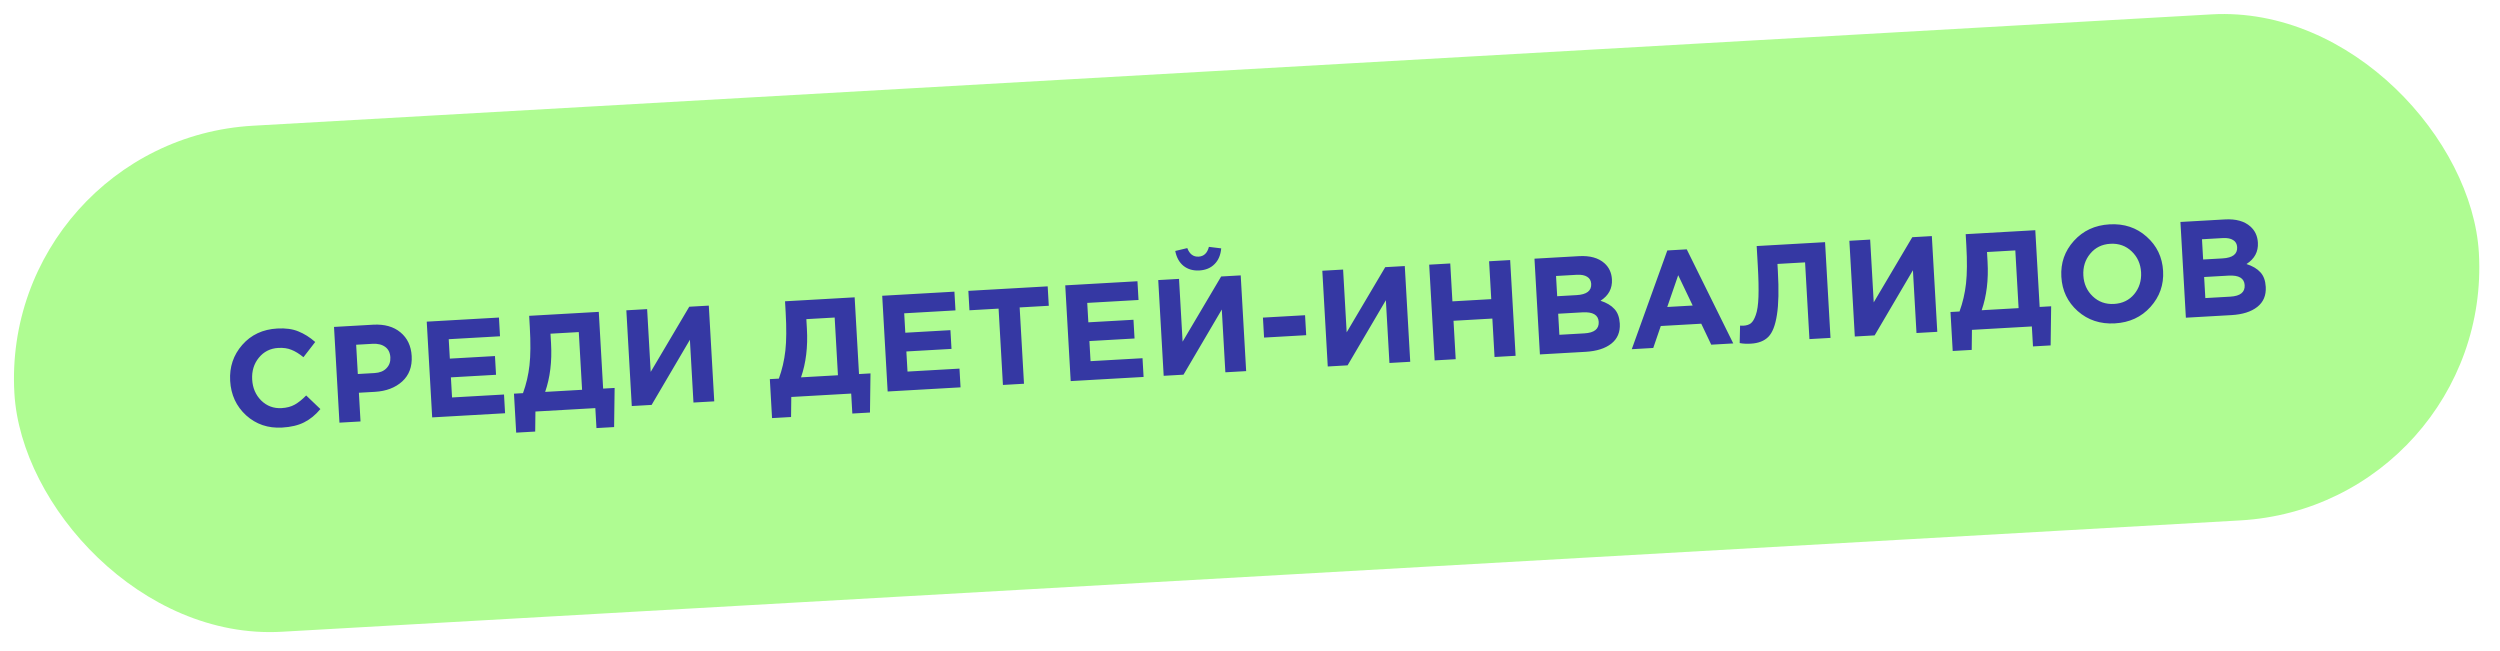 <?xml version="1.0" encoding="UTF-8"?> <svg xmlns="http://www.w3.org/2000/svg" width="365" height="95" viewBox="0 0 365 95" fill="none"><rect y="20.455" width="360.398" height="74" rx="37" transform="rotate(-3.254 0 20.455)" fill="#AFFC92"></rect><path d="M41.182 62.425C39.132 62.541 37.383 61.947 35.933 60.64C34.495 59.319 33.719 57.641 33.603 55.604C33.488 53.581 34.076 51.831 35.368 50.355C36.66 48.88 38.364 48.082 40.48 47.962C41.692 47.893 42.721 48.034 43.569 48.387C44.417 48.726 45.234 49.24 46.021 49.93L44.304 52.151C43.674 51.639 43.086 51.279 42.54 51.07C42.007 50.846 41.367 50.756 40.622 50.798C39.45 50.865 38.503 51.346 37.779 52.242C37.068 53.123 36.748 54.183 36.818 55.421C36.888 56.646 37.326 57.663 38.133 58.472C38.954 59.28 39.95 59.651 41.121 59.584C41.867 59.541 42.505 59.372 43.035 59.074C43.566 58.777 44.121 58.332 44.702 57.738L46.778 59.723C46.066 60.578 45.274 61.224 44.404 61.661C43.548 62.097 42.474 62.352 41.182 62.425ZM49.561 61.708L48.766 47.731L54.477 47.406C56.128 47.312 57.458 47.684 58.467 48.522C59.476 49.359 60.022 50.51 60.105 51.974C60.194 53.532 59.73 54.773 58.715 55.699C57.698 56.612 56.371 57.114 54.734 57.208L52.398 57.34L52.636 61.533L49.561 61.708ZM52.242 54.605L54.678 54.466C55.437 54.423 56.018 54.19 56.421 53.766C56.838 53.342 57.028 52.81 56.992 52.171C56.953 51.492 56.704 50.986 56.244 50.651C55.784 50.303 55.161 50.152 54.375 50.197L51.999 50.332L52.242 54.605ZM63.098 60.939L62.304 46.961L72.847 46.362L73.002 49.097L65.514 49.523L65.676 52.359L72.265 51.984L72.421 54.72L65.831 55.094L65.998 58.029L73.586 57.598L73.741 60.334L63.098 60.939ZM75.363 63.166L75.04 57.475L76.357 57.401C76.831 56.105 77.148 54.745 77.307 53.32C77.467 51.895 77.481 50.038 77.351 47.749L77.258 46.111L87.422 45.533L88.058 56.735L89.736 56.64L89.66 62.353L87.084 62.5L86.918 59.585L78.172 60.082L78.139 63.008L75.363 63.166ZM84.504 48.484L80.371 48.719L80.452 50.136C80.602 52.772 80.315 55.132 79.592 57.217L84.984 56.91L84.504 48.484ZM103.486 44.62L104.281 58.598L101.246 58.77L100.725 49.605L95.136 59.117L92.24 59.282L91.446 45.305L94.481 45.132L95.002 54.297L100.631 44.782L103.486 44.62ZM112.719 61.043L112.396 55.352L113.713 55.277C114.187 53.981 114.504 52.621 114.663 51.196C114.823 49.772 114.837 47.915 114.707 45.625L114.614 43.988L124.778 43.41L125.415 54.612L127.092 54.516L127.016 60.23L124.44 60.376L124.274 57.461L115.529 57.958L115.495 60.885L112.719 61.043ZM121.861 46.36L117.727 46.595L117.808 48.013C117.958 50.649 117.671 53.009 116.948 55.093L122.34 54.787L121.861 46.36ZM129.597 57.158L128.802 43.181L139.345 42.582L139.5 45.317L132.013 45.743L132.174 48.578L138.763 48.204L138.919 50.939L132.329 51.314L132.496 54.249L140.084 53.818L140.239 56.553L129.597 57.158ZM146.428 56.202L145.794 45.06L141.541 45.301L141.38 42.466L152.961 41.808L153.123 44.643L148.869 44.885L149.503 56.027L146.428 56.202ZM156.321 55.639L155.526 41.662L166.069 41.062L166.224 43.798L158.737 44.224L158.898 47.059L165.487 46.685L165.643 49.42L159.053 49.795L159.22 52.73L166.808 52.299L166.963 55.034L156.321 55.639ZM181.143 40.206L181.938 54.183L178.903 54.356L178.382 45.19L172.792 54.703L169.897 54.867L169.103 40.89L172.138 40.718L172.659 49.883L178.288 40.368L181.143 40.206ZM177.323 38.56C176.768 39.126 176.031 39.434 175.113 39.487C174.194 39.539 173.42 39.316 172.791 38.817C172.175 38.318 171.773 37.593 171.585 36.642L173.344 36.222C173.675 37.098 174.226 37.514 174.998 37.47C175.77 37.426 176.27 36.95 176.499 36.042L178.295 36.261C178.216 37.227 177.892 37.993 177.323 38.56ZM184.554 49.287L184.388 46.371L190.538 46.022L190.704 48.937L184.554 49.287ZM205.098 38.844L205.893 52.821L202.858 52.994L202.337 43.829L196.747 53.341L193.852 53.506L193.058 39.528L196.093 39.356L196.614 48.521L202.243 39.006L205.098 38.844ZM209.457 52.619L208.662 38.641L211.737 38.466L212.052 43.998L217.722 43.675L217.408 38.144L220.483 37.969L221.278 51.947L218.203 52.121L217.884 46.511L212.213 46.833L212.532 52.444L209.457 52.619ZM224.827 51.745L224.033 37.767L230.522 37.399C232.133 37.307 233.374 37.65 234.247 38.429C234.922 39.032 235.287 39.819 235.342 40.79C235.417 42.108 234.862 43.148 233.677 43.91C234.561 44.194 235.238 44.596 235.708 45.117C236.178 45.624 236.439 46.331 236.49 47.236C236.561 48.487 236.149 49.465 235.255 50.171C234.36 50.876 233.1 51.275 231.476 51.367L224.827 51.745ZM227.349 43.248L230.184 43.087C231.662 43.003 232.372 42.455 232.315 41.443C232.288 40.977 232.095 40.635 231.735 40.415C231.375 40.181 230.868 40.083 230.216 40.12L227.181 40.293L227.349 43.248ZM227.669 48.879L231.323 48.671C232.774 48.589 233.47 48.028 233.411 46.99C233.354 45.978 232.566 45.516 231.049 45.602L227.494 45.804L227.669 48.879ZM238.239 50.983L243.429 36.565L246.265 36.404L253.055 50.14L249.84 50.323L248.384 47.261L242.474 47.597L241.374 50.804L238.239 50.983ZM243.418 44.819L247.132 44.608L245.017 40.18L243.418 44.819ZM256.475 35.923L266.458 35.356L267.253 49.333L264.178 49.508L263.541 38.306L259.508 38.535L259.568 39.594C259.723 42.322 259.677 44.449 259.43 45.972C259.196 47.494 258.782 48.559 258.189 49.167C257.596 49.775 256.74 50.111 255.622 50.175C254.996 50.21 254.454 50.181 253.994 50.087L254.05 47.54C254.238 47.556 254.398 47.56 254.531 47.552C254.984 47.526 255.345 47.413 255.614 47.21C255.895 46.994 256.139 46.586 256.346 45.987C256.565 45.387 256.695 44.505 256.736 43.34C256.776 42.163 256.744 40.656 256.639 38.819L256.475 35.923ZM282.048 34.469L282.843 48.447L279.808 48.619L279.287 39.454L273.697 48.967L270.802 49.131L270.008 35.154L273.043 34.981L273.564 44.147L279.193 34.632L282.048 34.469ZM285.095 51.244L284.771 45.553L286.089 45.478C286.563 44.182 286.88 42.822 287.039 41.397C287.198 39.973 287.213 38.115 287.083 35.826L286.99 34.188L297.153 33.611L297.79 44.813L299.468 44.717L299.392 50.431L296.816 50.577L296.65 47.662L287.904 48.159L287.87 51.086L285.095 51.244ZM294.236 36.561L290.103 36.796L290.183 38.214C290.333 40.849 290.047 43.21 289.324 45.294L294.715 44.987L294.236 36.561ZM313.967 44.815C312.635 46.292 310.905 47.092 308.775 47.213C306.645 47.334 304.835 46.736 303.344 45.418C301.867 44.1 301.071 42.429 300.956 40.406C300.842 38.396 301.45 36.652 302.782 35.174C304.126 33.682 305.863 32.875 307.993 32.754C310.123 32.633 311.926 33.232 313.404 34.55C314.894 35.867 315.697 37.538 315.812 39.561C315.926 41.572 315.311 43.322 313.967 44.815ZM305.546 43.27C306.393 44.077 307.429 44.445 308.654 44.375C309.878 44.306 310.859 43.829 311.597 42.946C312.334 42.049 312.667 40.982 312.597 39.744C312.527 38.519 312.069 37.504 311.222 36.697C310.375 35.891 309.339 35.522 308.114 35.592C306.889 35.661 305.909 36.145 305.172 37.041C304.434 37.925 304.1 38.985 304.171 40.223C304.24 41.448 304.699 42.464 305.546 43.27ZM319.137 46.384L318.342 32.406L324.832 32.037C326.442 31.946 327.684 32.289 328.556 33.068C329.231 33.67 329.597 34.458 329.652 35.429C329.727 36.747 329.172 37.787 327.986 38.549C328.87 38.832 329.548 39.235 330.018 39.755C330.488 40.263 330.748 40.969 330.799 41.874C330.871 43.126 330.459 44.104 329.564 44.809C328.669 45.515 327.41 45.913 325.786 46.006L319.137 46.384ZM321.658 37.887L324.494 37.726C325.971 37.642 326.682 37.094 326.624 36.082C326.598 35.616 326.404 35.273 326.045 35.053C325.684 34.82 325.178 34.722 324.526 34.759L321.49 34.932L321.658 37.887ZM321.979 43.518L325.633 43.31C327.084 43.227 327.78 42.667 327.721 41.629C327.663 40.617 326.876 40.154 325.358 40.241L321.804 40.443L321.979 43.518Z" fill="#3538A3"></path></svg> 